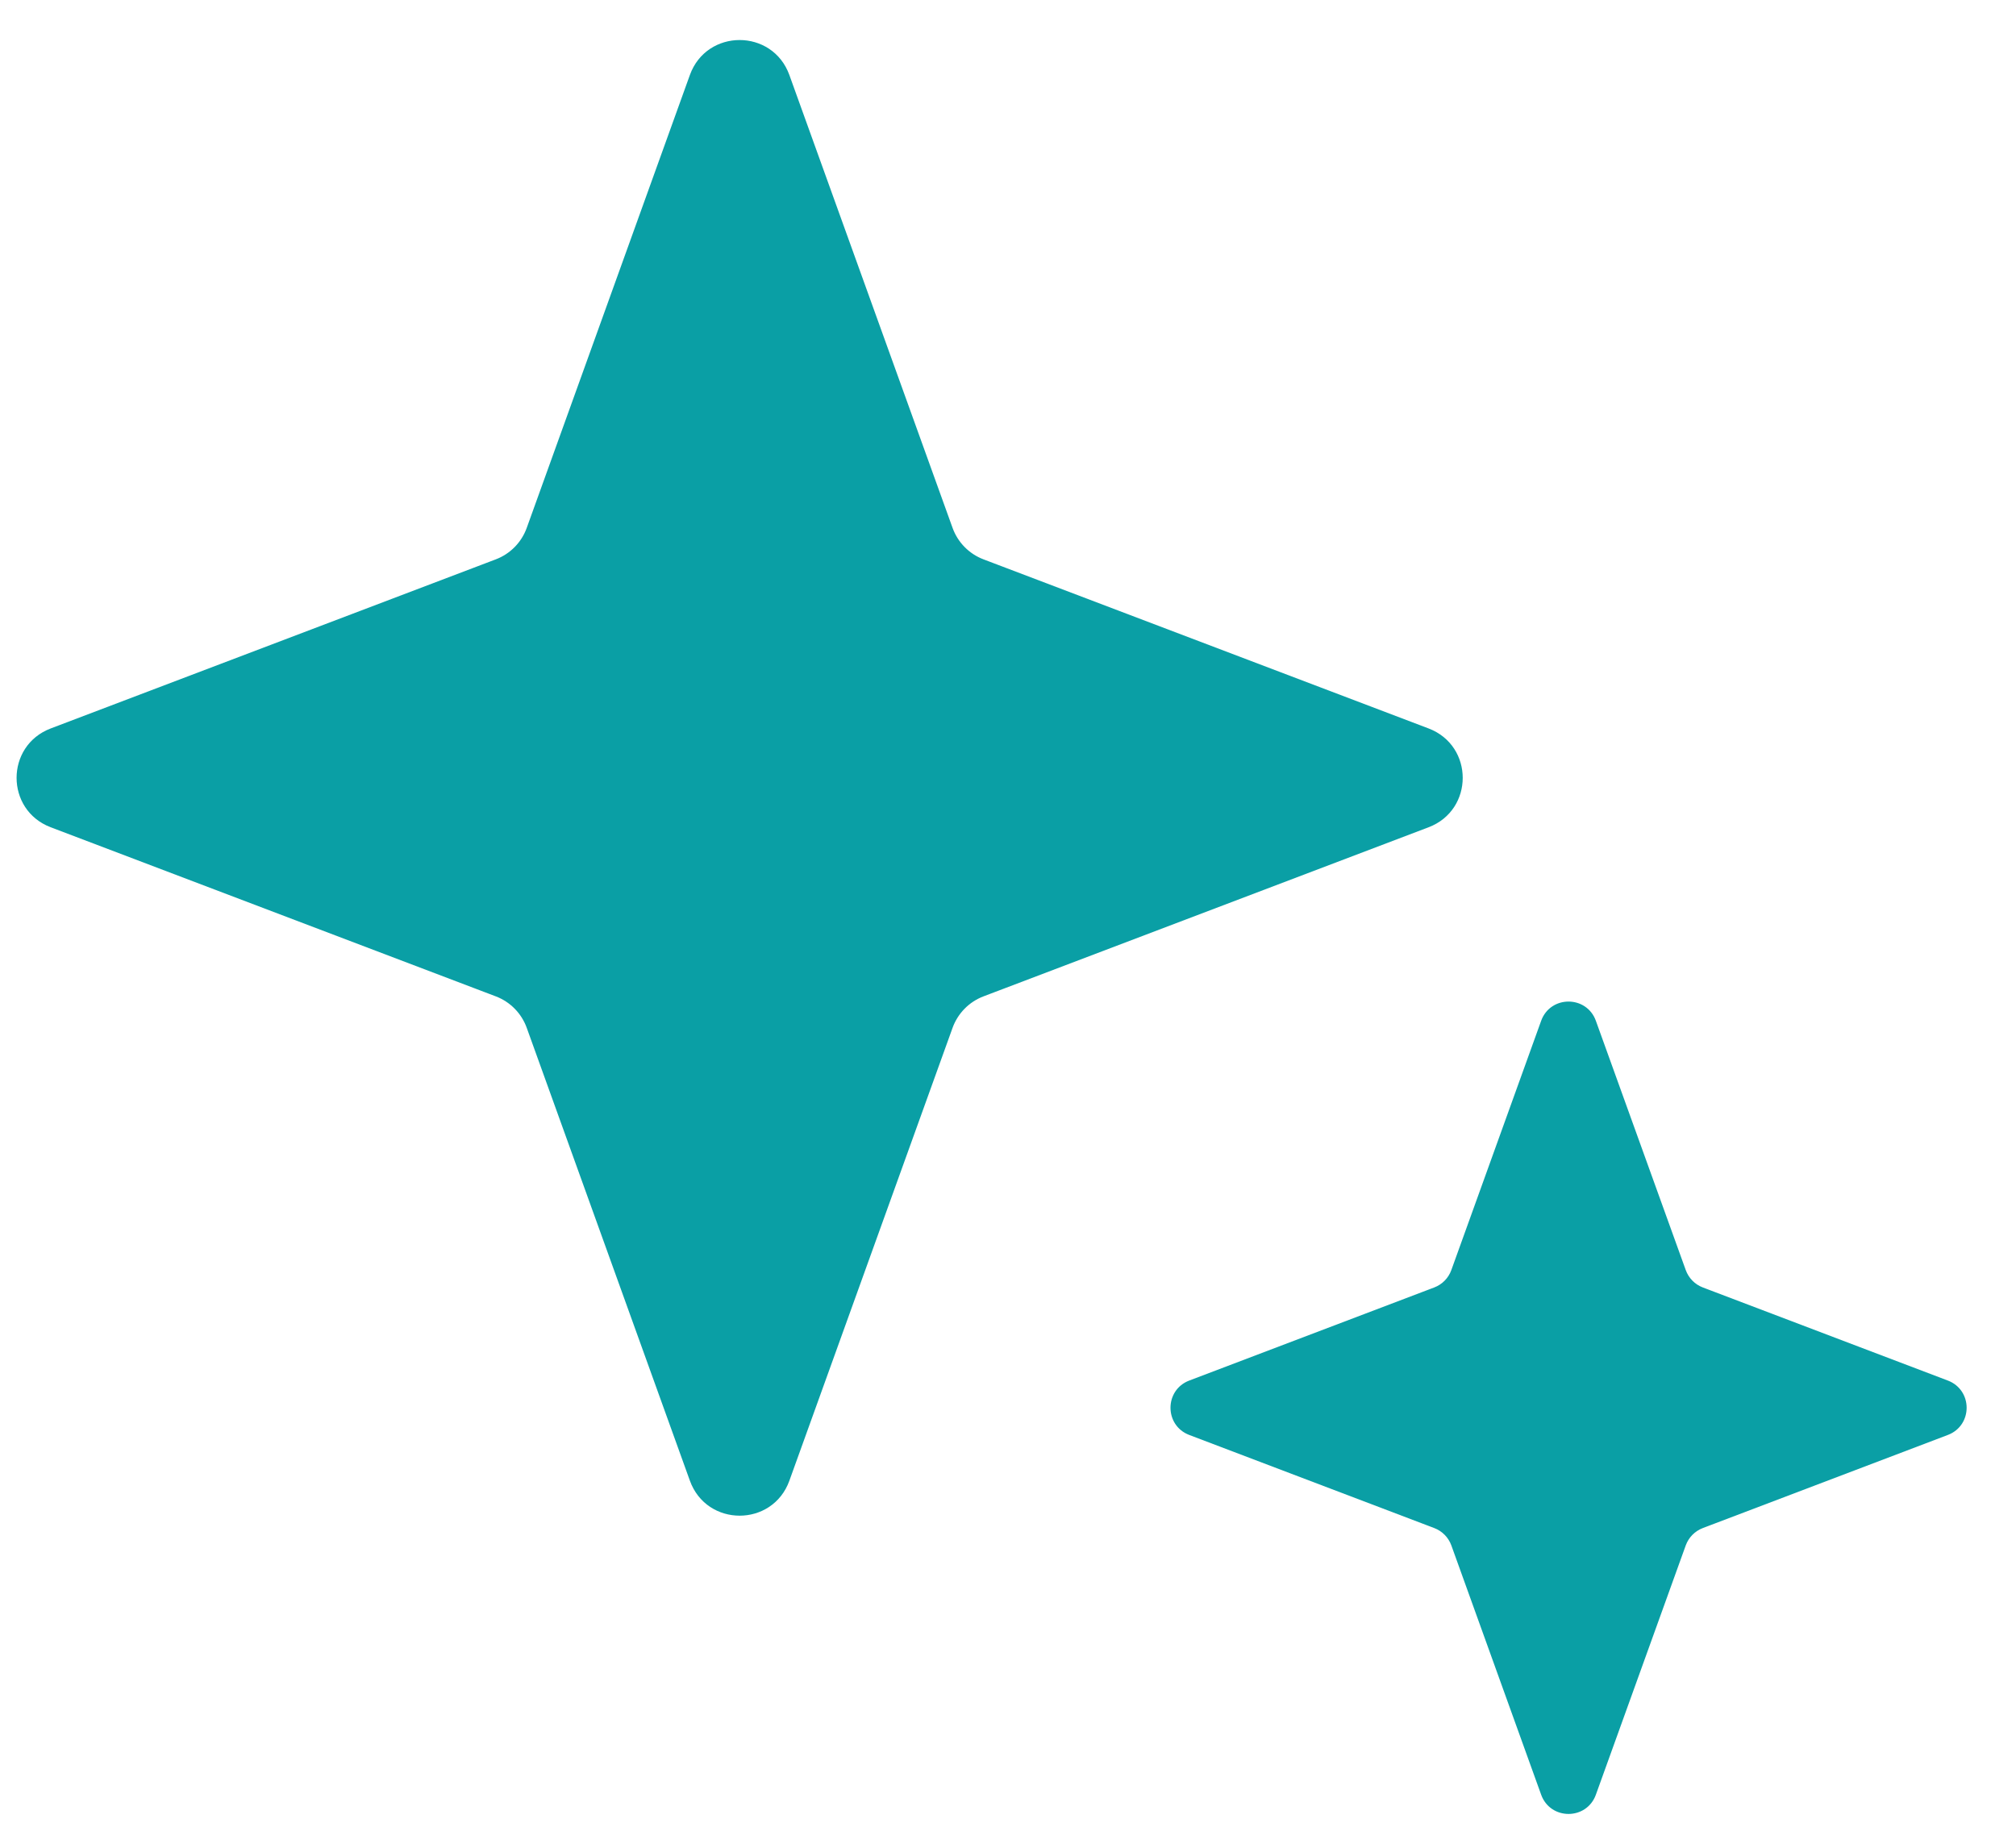 <svg width="32" height="29" viewBox="0 0 32 29" fill="none" xmlns="http://www.w3.org/2000/svg">
<path d="M12.462 1.214C12.218 0.538 11.262 0.538 11.018 1.214L8.428 8.405C8.338 8.655 8.143 8.853 7.895 8.947L0.829 11.632C0.17 11.883 0.17 12.815 0.829 13.066L7.895 15.751C8.143 15.845 8.338 16.043 8.428 16.293L11.018 23.483C11.262 24.16 12.218 24.16 12.462 23.484L15.053 16.293C15.143 16.043 15.338 15.845 15.586 15.751L22.652 13.066C23.311 12.815 23.311 11.883 22.652 11.632L15.586 8.947C15.338 8.853 15.143 8.655 15.053 8.405L12.462 1.214Z" fill="#0A9FA5" stroke="#0A9FA5" stroke-width="0.143"/>
<path d="M25.294 16.219C25.16 15.847 24.634 15.847 24.5 16.219L23.074 20.177C23.024 20.315 22.917 20.424 22.78 20.476L18.891 21.954C18.528 22.092 18.528 22.606 18.891 22.744L22.78 24.222C22.917 24.274 23.024 24.383 23.074 24.52L24.5 28.479C24.634 28.851 25.16 28.851 25.294 28.479L26.721 24.52C26.771 24.383 26.878 24.274 27.015 24.222L30.904 22.744C31.268 22.606 31.268 22.092 30.904 21.954L27.015 20.476C26.878 20.424 26.771 20.315 26.721 20.177L25.294 16.219Z" fill="#0A9FA5" stroke="#0A9FA5" stroke-width="0.079"/>
</svg>
